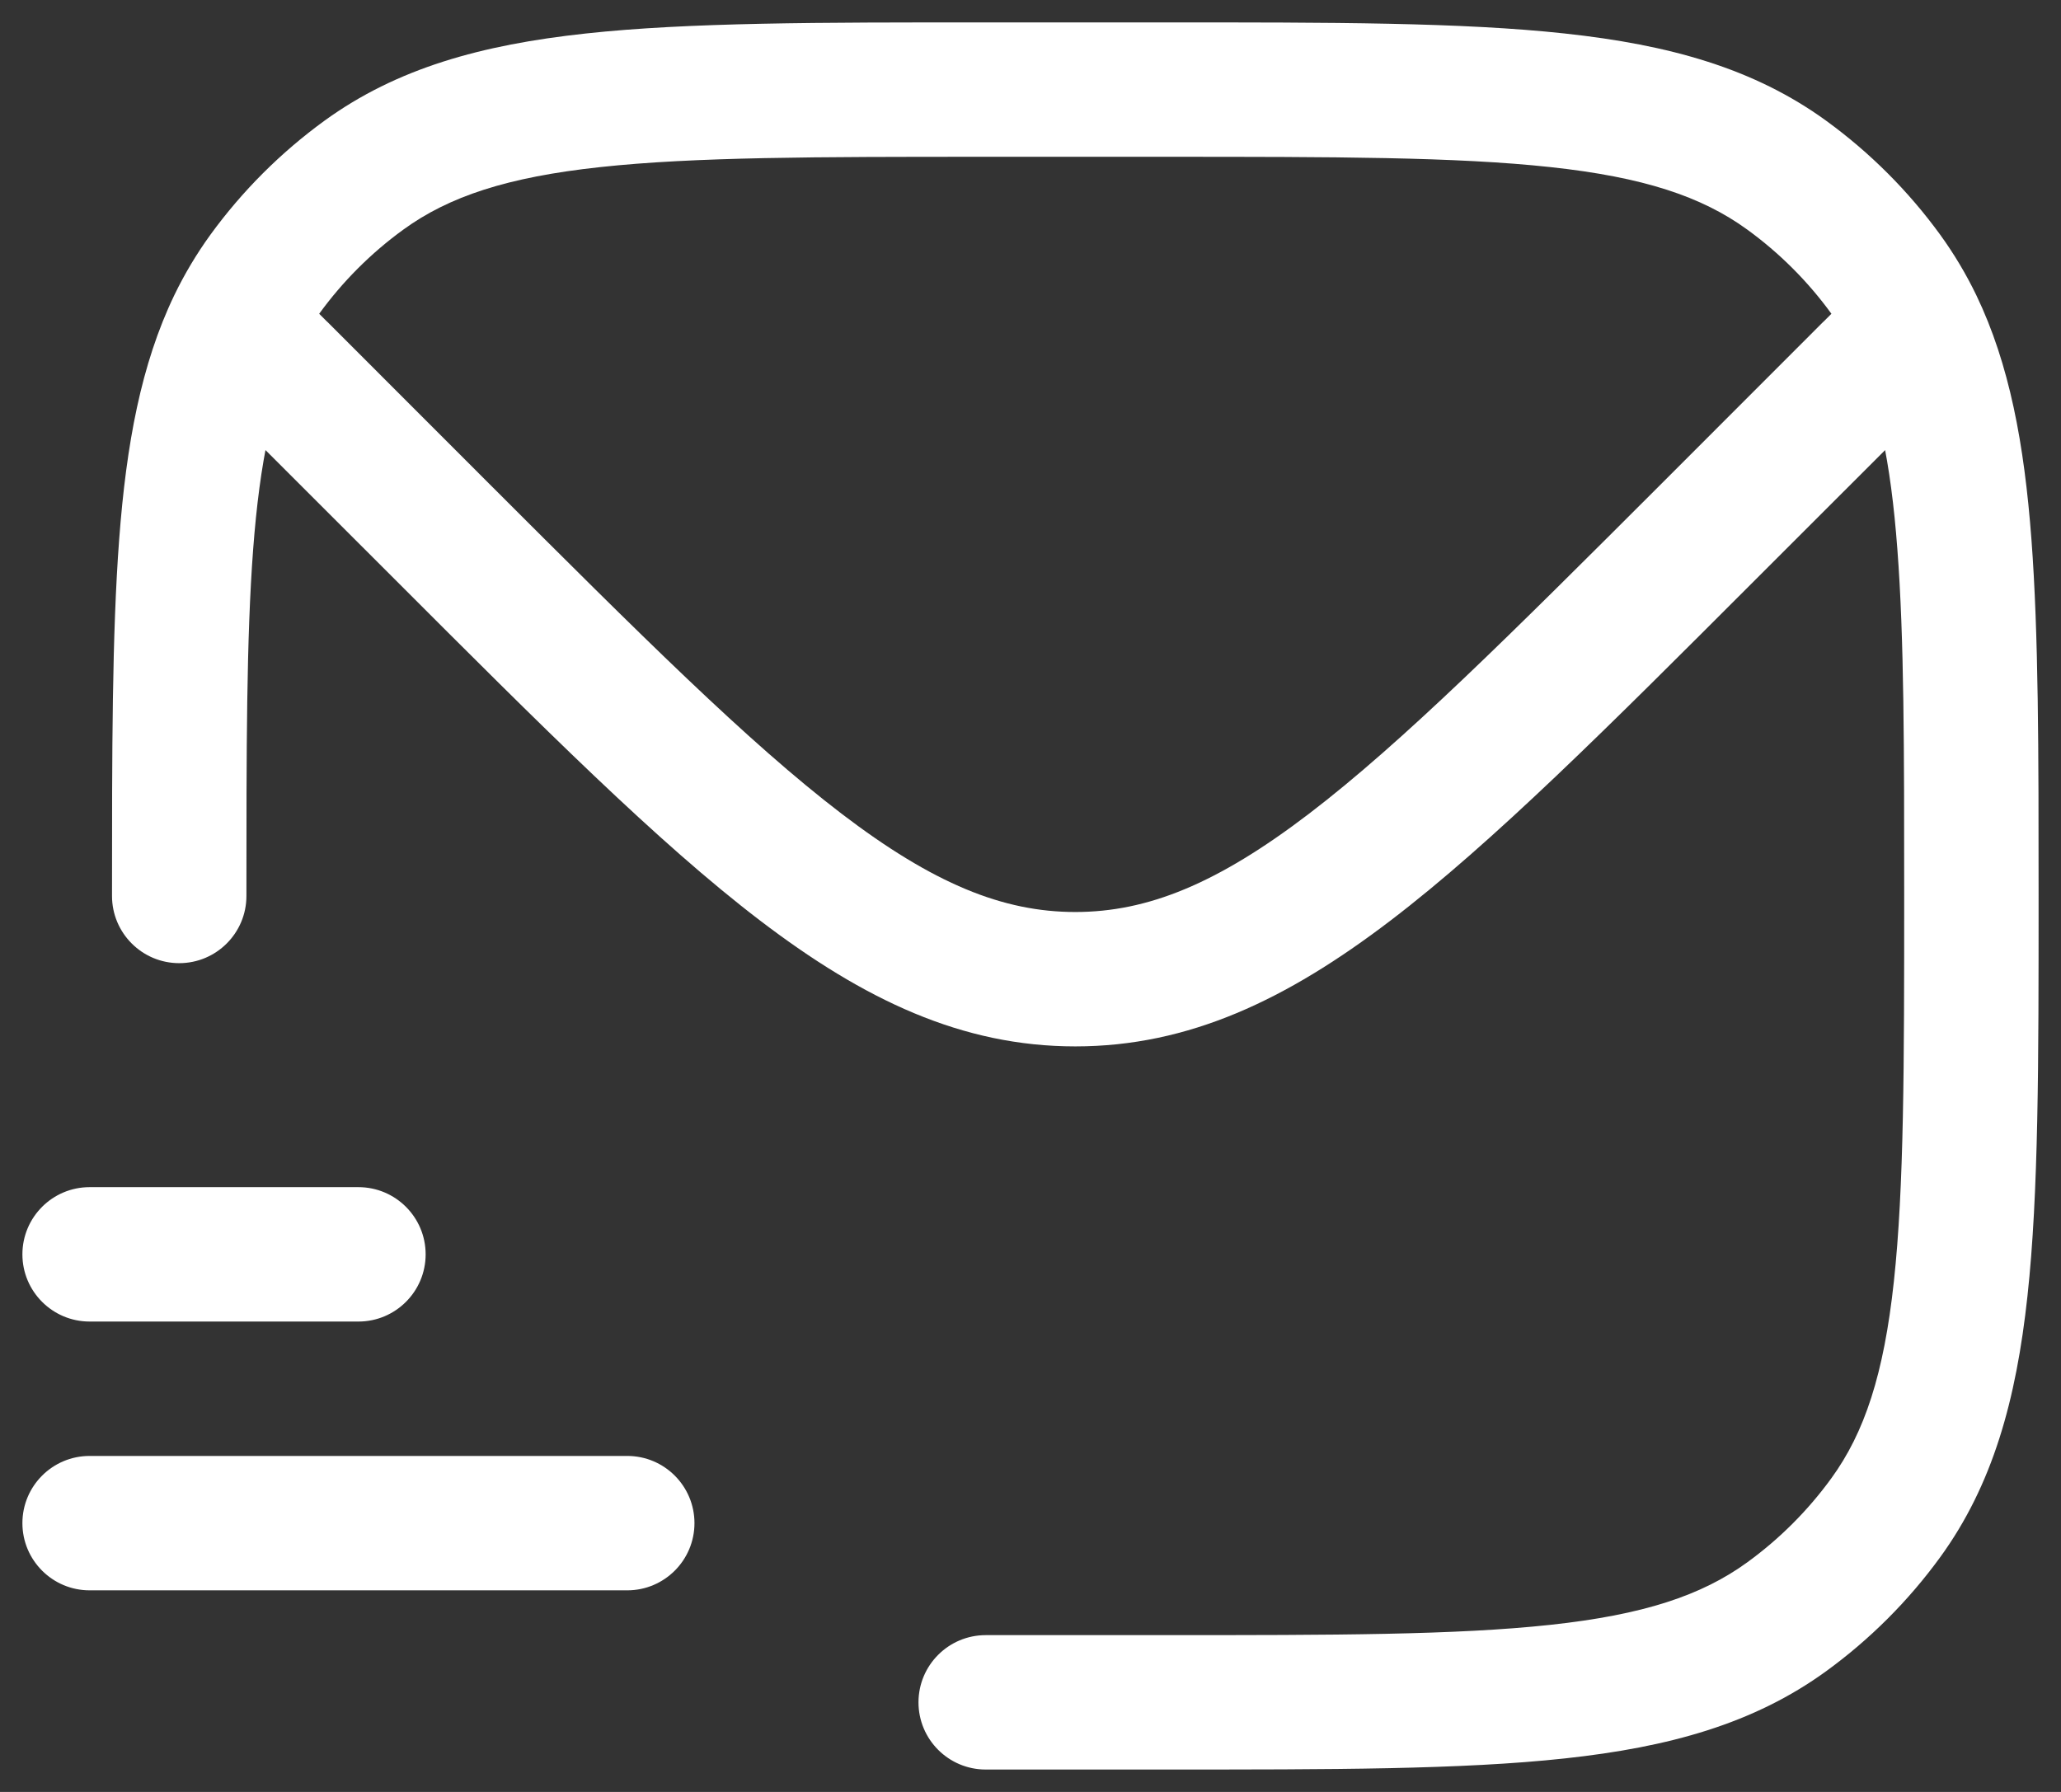 <svg width="23" height="20" viewBox="0 0 23 20" fill="none" xmlns="http://www.w3.org/2000/svg">
<rect x="0" y="0" width="23" height="20" fill="#333333" stroke="none"/>
<path d="M4.929 5.929L5.459 5.399L4.929 5.929ZM3 4L2.47 4.53L3 4ZM11 18.25C10.586 18.25 10.25 18.586 10.25 19C10.25 19.414 10.586 19.75 11 19.75V18.25ZM21.045 16.939L20.438 16.498V16.498L21.045 16.939ZM19.939 18.045L19.498 17.438V17.438L19.939 18.045ZM19.939 1.955L20.38 1.348V1.348L19.939 1.955ZM21.045 3.061L20.438 3.502V3.502L21.045 3.061ZM4.061 1.955L3.62 1.348L3.62 1.348L4.061 1.955ZM1.25 10C1.25 10.414 1.586 10.75 2 10.75C2.414 10.75 2.75 10.414 2.75 10H1.25ZM2.955 3.061L2.348 2.62L2.348 2.62L2.955 3.061ZM1 16.25C0.586 16.25 0.25 16.586 0.25 17C0.25 17.414 0.586 17.75 1 17.75V16.25ZM7 17.75C7.414 17.75 7.75 17.414 7.75 17C7.75 16.586 7.414 16.25 7 16.25V17.75ZM1 13.25C0.586 13.25 0.25 13.586 0.25 14C0.25 14.414 0.586 14.75 1 14.75V13.25ZM4 14.75C4.414 14.75 4.75 14.414 4.75 14C4.75 13.586 4.414 13.25 4 13.25V14.75ZM2.621 3.621L1.945 3.295L2.621 3.621ZM5.459 5.399L3.652 3.591L2.591 4.652L4.399 6.459L5.459 5.399ZM20.348 3.591L18.541 5.399L19.601 6.459L21.409 4.652L20.348 3.591ZM4.399 6.459C6.05 8.111 7.341 9.404 8.483 10.275C9.642 11.159 10.735 11.679 12 11.679V10.179C11.194 10.179 10.418 9.865 9.393 9.083C8.35 8.287 7.141 7.08 5.459 5.399L4.399 6.459ZM18.541 5.399C16.859 7.08 15.65 8.287 14.607 9.083C13.582 9.865 12.806 10.179 12 10.179V11.679C13.265 11.679 14.358 11.159 15.517 10.275C16.659 9.404 17.95 8.111 19.601 6.459L18.541 5.399ZM5.459 5.399L3.53 3.47L2.47 4.53L4.399 6.459L5.459 5.399ZM20.47 3.47L18.541 5.399L19.601 6.459L21.53 4.53L20.47 3.47ZM11 1.75H13V0.25H11V1.75ZM13 18.25H11V19.75H13V18.25ZM21.25 10C21.25 11.892 21.249 13.25 21.135 14.302C21.023 15.34 20.807 15.99 20.438 16.498L21.652 17.38C22.238 16.573 22.5 15.629 22.626 14.463C22.751 13.312 22.75 11.858 22.75 10H21.25ZM13 19.75C14.858 19.75 16.312 19.751 17.463 19.626C18.629 19.5 19.573 19.238 20.38 18.652L19.498 17.438C18.99 17.807 18.34 18.023 17.302 18.135C16.25 18.249 14.892 18.25 13 18.25V19.75ZM20.438 16.498C20.176 16.859 19.859 17.176 19.498 17.438L20.38 18.652C20.868 18.297 21.297 17.868 21.652 17.38L20.438 16.498ZM13 1.75C14.892 1.75 16.25 1.751 17.302 1.865C18.34 1.977 18.99 2.193 19.498 2.562L20.38 1.348C19.573 0.762 18.629 0.5 17.463 0.374C16.312 0.249 14.858 0.25 13 0.25V1.75ZM19.498 2.562C19.859 2.824 20.176 3.141 20.438 3.502L21.652 2.62C21.297 2.132 20.868 1.703 20.38 1.348L19.498 2.562ZM11 0.25C9.142 0.25 7.688 0.249 6.536 0.374C5.371 0.5 4.427 0.762 3.62 1.348L4.502 2.562C5.01 2.193 5.66 1.977 6.698 1.865C7.75 1.751 9.108 1.75 11 1.75V0.25ZM3.62 1.348C3.132 1.703 2.703 2.132 2.348 2.62L3.562 3.502C3.824 3.141 4.141 2.824 4.502 2.562L3.62 1.348ZM1 17.75H7V16.25H1V17.75ZM1 14.75H4V13.25H1V14.75ZM2.75 10C2.75 8.365 2.75 7.125 2.825 6.132C2.9 5.141 3.046 4.467 3.297 3.947L1.945 3.295C1.575 4.064 1.41 4.955 1.33 6.019C1.25 7.081 1.25 8.386 1.25 10H2.75ZM3.297 3.947C3.373 3.787 3.461 3.64 3.562 3.502L2.348 2.62C2.194 2.833 2.06 3.057 1.945 3.295L3.297 3.947ZM3.53 3.47L3.151 3.091L2.091 4.151L2.47 4.53L3.53 3.47ZM22.75 10C22.75 8.386 22.75 7.081 22.67 6.019C22.59 4.955 22.425 4.064 22.055 3.295L20.703 3.947C20.954 4.467 21.1 5.141 21.174 6.132C21.25 7.125 21.25 8.365 21.25 10H22.75ZM22.055 3.295C21.94 3.057 21.806 2.833 21.652 2.62L20.438 3.502C20.539 3.64 20.627 3.787 20.703 3.947L22.055 3.295ZM21.53 4.53L21.909 4.151L20.849 3.091L20.47 3.47L21.53 4.53Z" fill="white"/>
</svg>
